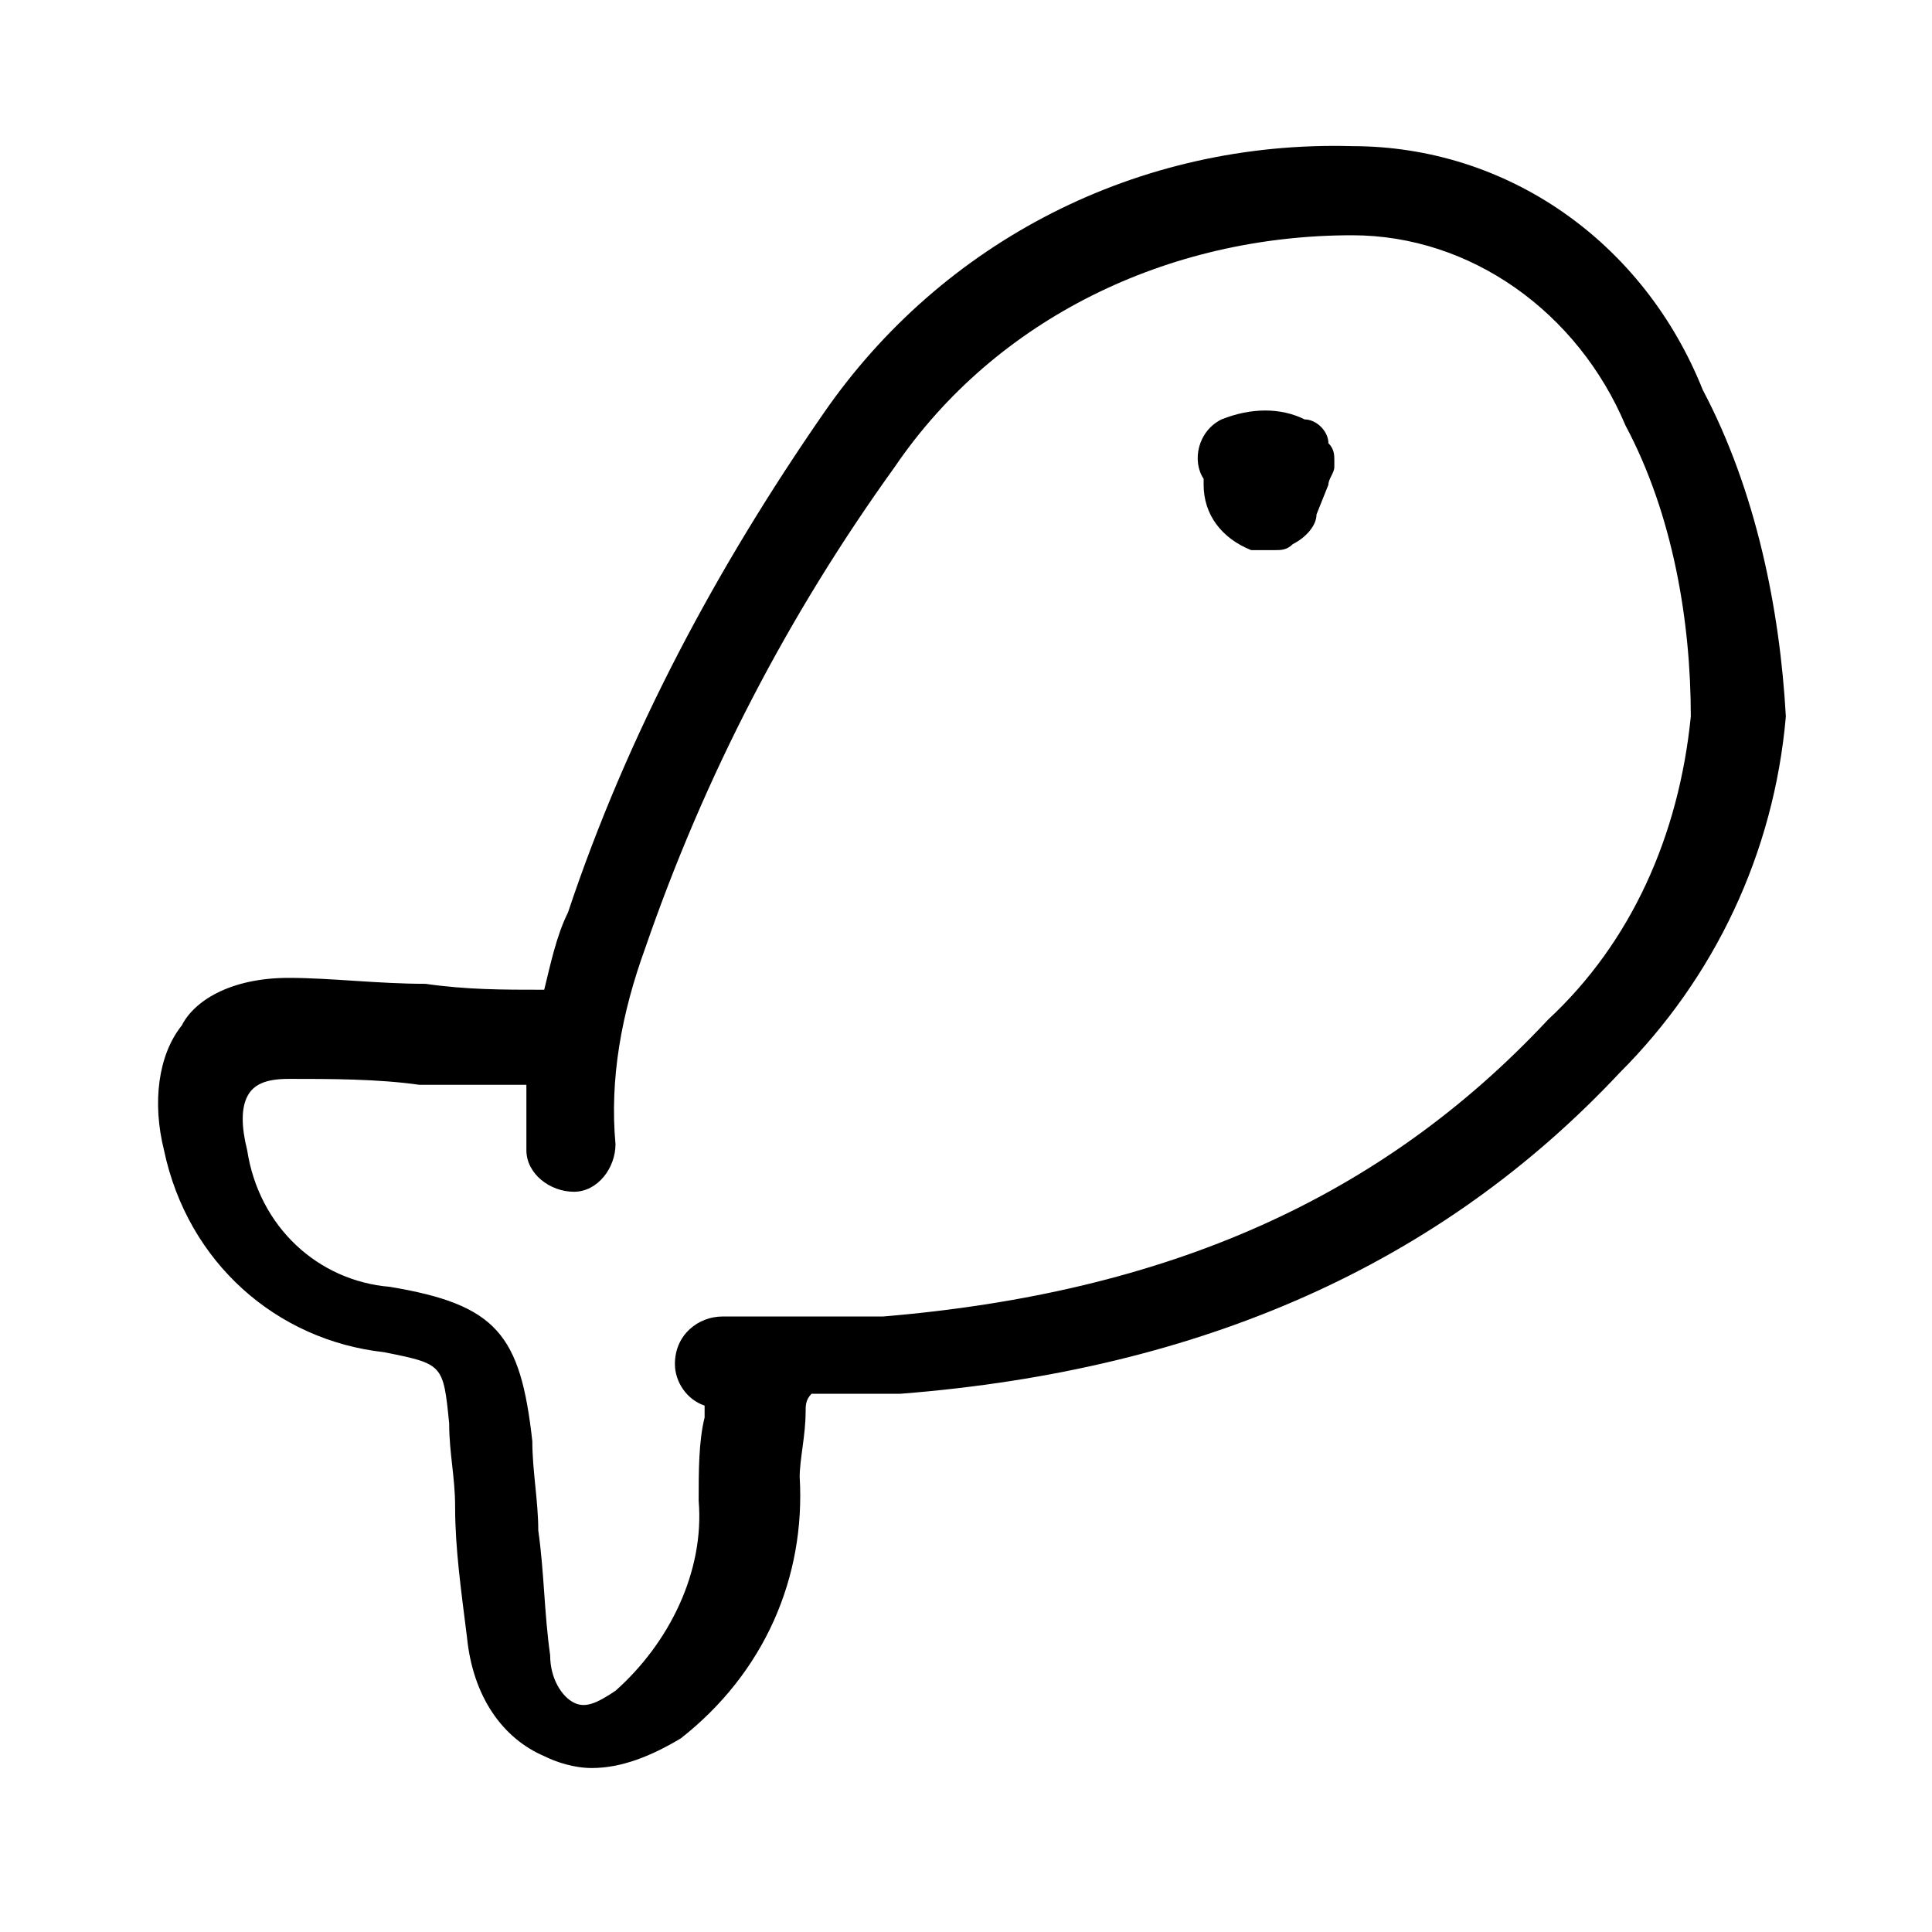 <?xml version="1.0" encoding="UTF-8"?>
<!-- Uploaded to: ICON Repo, www.iconrepo.com, Generator: ICON Repo Mixer Tools -->
<svg fill="#000000" width="800px" height="800px" version="1.1" viewBox="144 144 512 512" xmlns="http://www.w3.org/2000/svg">
 <g>
  <path d="m595.23 247.28c-15.742-39.359-51.957-64.551-92.891-64.551-56.68-1.574-108.63 25.191-140.12 70.848-28.34 40.934-51.957 85.02-67.699 132.25-3.148 6.297-4.723 14.168-6.297 20.469-11.02 0-20.469 0-31.488-1.574-12.594 0-25.191-1.574-36.211-1.574-15.742 0-25.191 6.297-28.34 12.594-6.297 7.871-7.871 20.469-4.723 33.062 6.297 29.914 29.914 50.383 58.254 53.531 15.742 3.148 15.742 3.148 17.32 18.895 0 7.871 1.574 14.168 1.574 22.043 0 11.02 1.574 22.043 3.148 34.637 1.574 15.742 9.445 26.766 20.469 31.488 3.148 1.574 7.871 3.148 12.594 3.148 7.871 0 15.742-3.148 23.617-7.871 22.043-17.32 33.062-42.508 31.488-69.273 0-4.723 1.574-11.02 1.574-17.32 0-1.574 0-3.148 1.574-4.723h12.594 11.02c80.293-6.297 143.27-34.637 190.5-85.02 25.191-25.191 40.934-58.254 44.082-94.465-1.578-28.34-7.875-59.828-22.043-86.594zm-40.938 166.89c-44.082 47.23-100.76 72.422-176.33 78.719h-25.191-17.32c-6.297 0-12.594 4.723-12.594 12.594 0 4.723 3.148 9.445 7.871 11.02v3.148c-1.574 6.297-1.574 14.168-1.574 22.043 1.574 18.895-7.871 37.785-22.043 50.383-4.723 3.148-7.871 4.723-11.02 3.148-3.148-1.574-6.297-6.297-6.297-12.594-1.574-11.02-1.574-22.043-3.148-33.062 0-7.871-1.574-15.742-1.574-23.617-3.148-28.34-9.445-36.211-37.785-40.934-18.895-1.574-34.637-15.742-37.785-36.211-1.574-6.297-1.574-11.02 0-14.168 1.574-3.148 4.723-4.723 11.02-4.723 11.02 0 23.617 0 34.637 1.574h28.34v17.32c0 6.297 6.297 11.02 12.594 11.02 6.297 0 11.02-6.297 11.02-12.594-1.574-17.32 1.574-34.637 7.871-51.957 15.742-45.656 37.785-88.168 66.125-127.53 26.766-39.359 72.422-61.402 121.23-61.402 31.488 0 59.828 20.469 72.422 50.383 12.594 23.617 17.32 51.957 17.32 77.145-3.148 31.488-15.742 59.824-37.785 80.293z"/>
  <path d="m489.74 255.15c-6.297-3.148-14.168-3.148-22.043 0-6.297 3.148-7.871 11.02-4.723 15.742v1.574c0 7.871 4.723 14.168 12.594 17.32h6.301c1.574 0 3.148 0 4.723-1.574 3.148-1.574 6.297-4.723 6.297-7.871l3.148-7.871c0-1.574 1.574-3.148 1.574-4.723l0.004-1.574c0-1.574 0-3.148-1.574-4.723 0-3.152-3.152-6.301-6.301-6.301z"/>
 </g>
</svg>